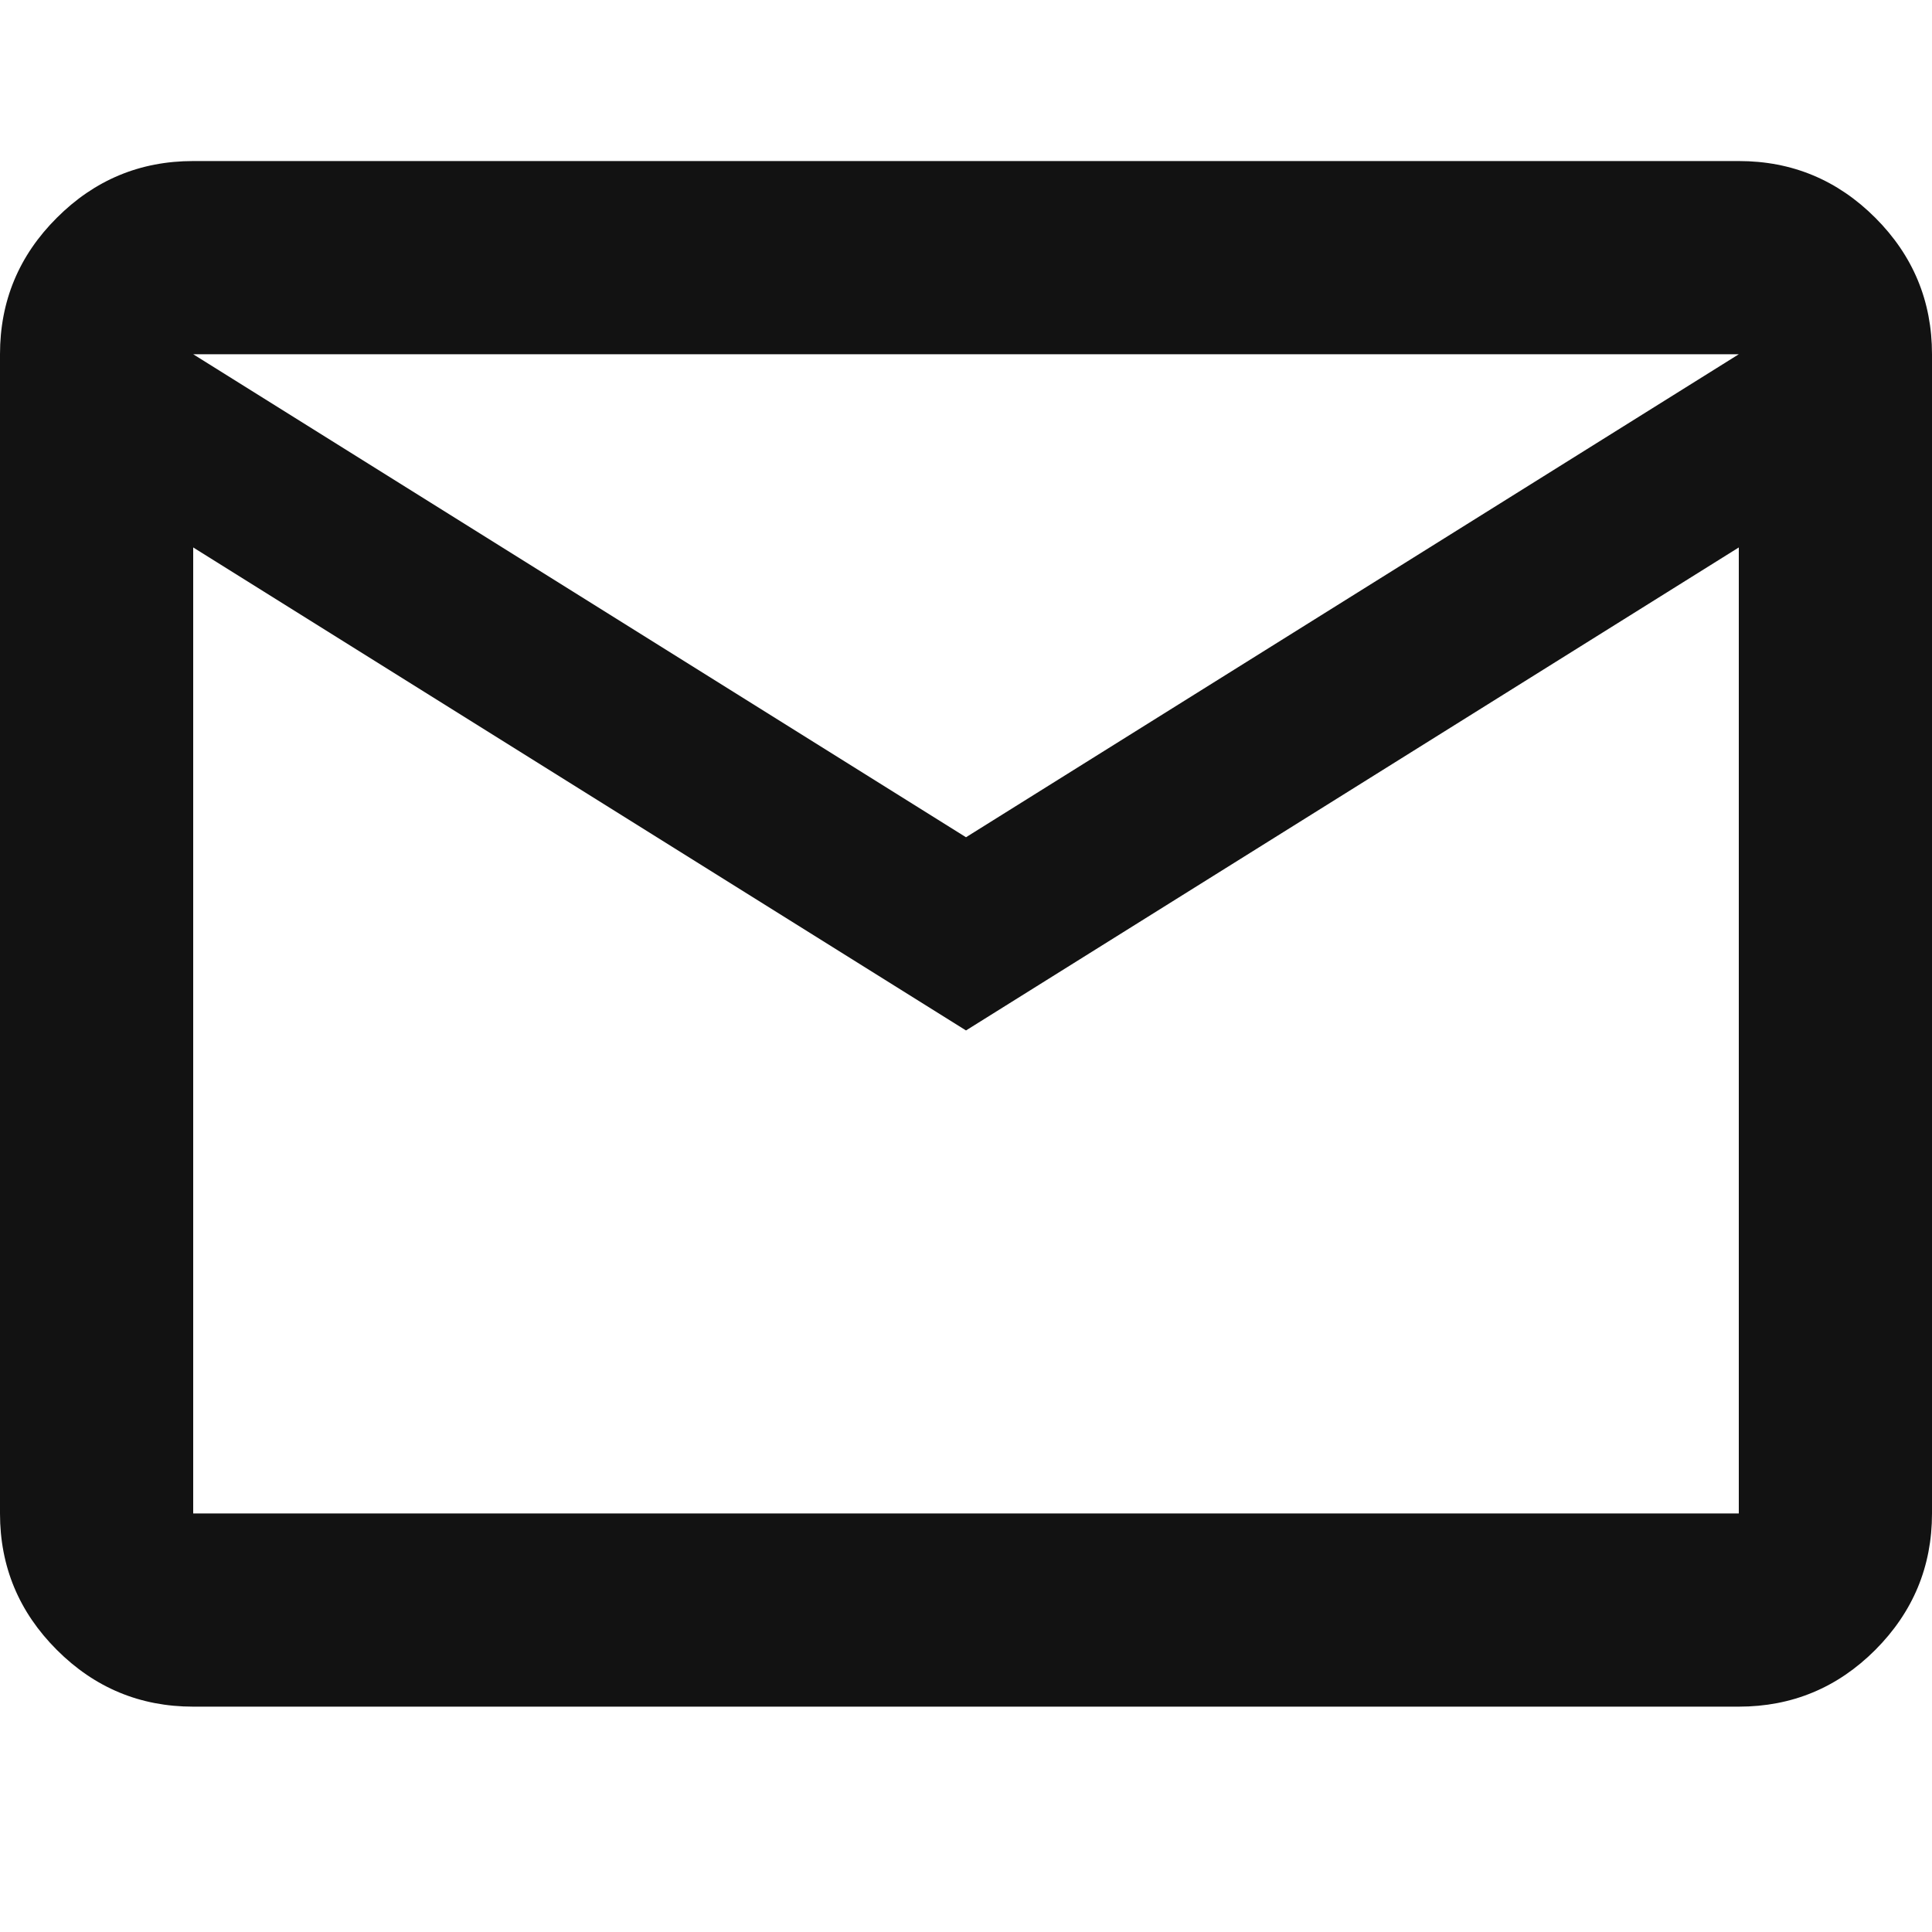 <?xml version="1.0" encoding="UTF-8"?>
<svg width="14px" height="14px" viewBox="0 0 14 14" version="1.1" xmlns="http://www.w3.org/2000/svg" xmlns:xlink="http://www.w3.org/1999/xlink">
    <title>422FD8F6-EC8D-4BB7-BC0E-899197E0E783@2x</title>
    <g id="❇️-Style-guide" stroke="none" stroke-width="1" fill="none" fill-rule="evenodd">
        <g id="0.0.2_Footer" transform="translate(-112, -661.5)">
            <rect fill="#FFFFFF" x="0" y="0" width="1440" height="3142"></rect>
            <g id="Group-2" transform="translate(0, 320)">
                <g id="5)-Component/2)-Footer/1)-Desktop" transform="translate(0, 69.5)">
                    <path d="M0,0 L1440,0 L1440,700 L0,700 Z" id="Footer-(Background)" fill="#FFFFFF"></path>
                    <g id="Container" transform="translate(112, 0)" fill="#121212" fill-rule="nonzero">
                        <g id="Content" transform="translate(0, 98)">
                            <g id="Group-4" transform="translate(0, 107)">
                                <g id="Group-15" transform="translate(0, 64)">
                                    <g id="7)-General/Icon/24x24/mail" transform="translate(0, 3)">
                                        <path d="M1.4,12.367 C1.015,12.367 0.686,12.23 0.412,11.956 C0.137,11.681 0,11.352 0,10.967 L0,2.567 C0,2.182 0.137,1.852 0.412,1.578 C0.686,1.304 1.015,1.167 1.4,1.167 L12.6,1.167 C12.985,1.167 13.315,1.304 13.589,1.578 C13.863,1.852 14,2.182 14,2.567 L14,10.967 C14,11.352 13.863,11.681 13.589,11.956 C13.315,12.23 12.985,12.367 12.6,12.367 L1.4,12.367 Z M7,7.467 L1.4,3.967 L1.4,10.967 L12.6,10.967 L12.6,3.967 L7,7.467 Z M7,6.067 L12.6,2.567 L1.4,2.567 L7,6.067 Z M1.4,3.967 L1.4,2.567 L1.4,10.967 L1.4,3.967 Z" id="Shape"></path>
                                    </g>
                                </g>
                            </g>
                        </g>
                    </g>
                </g>
            </g>
        </g>
    </g>
</svg>